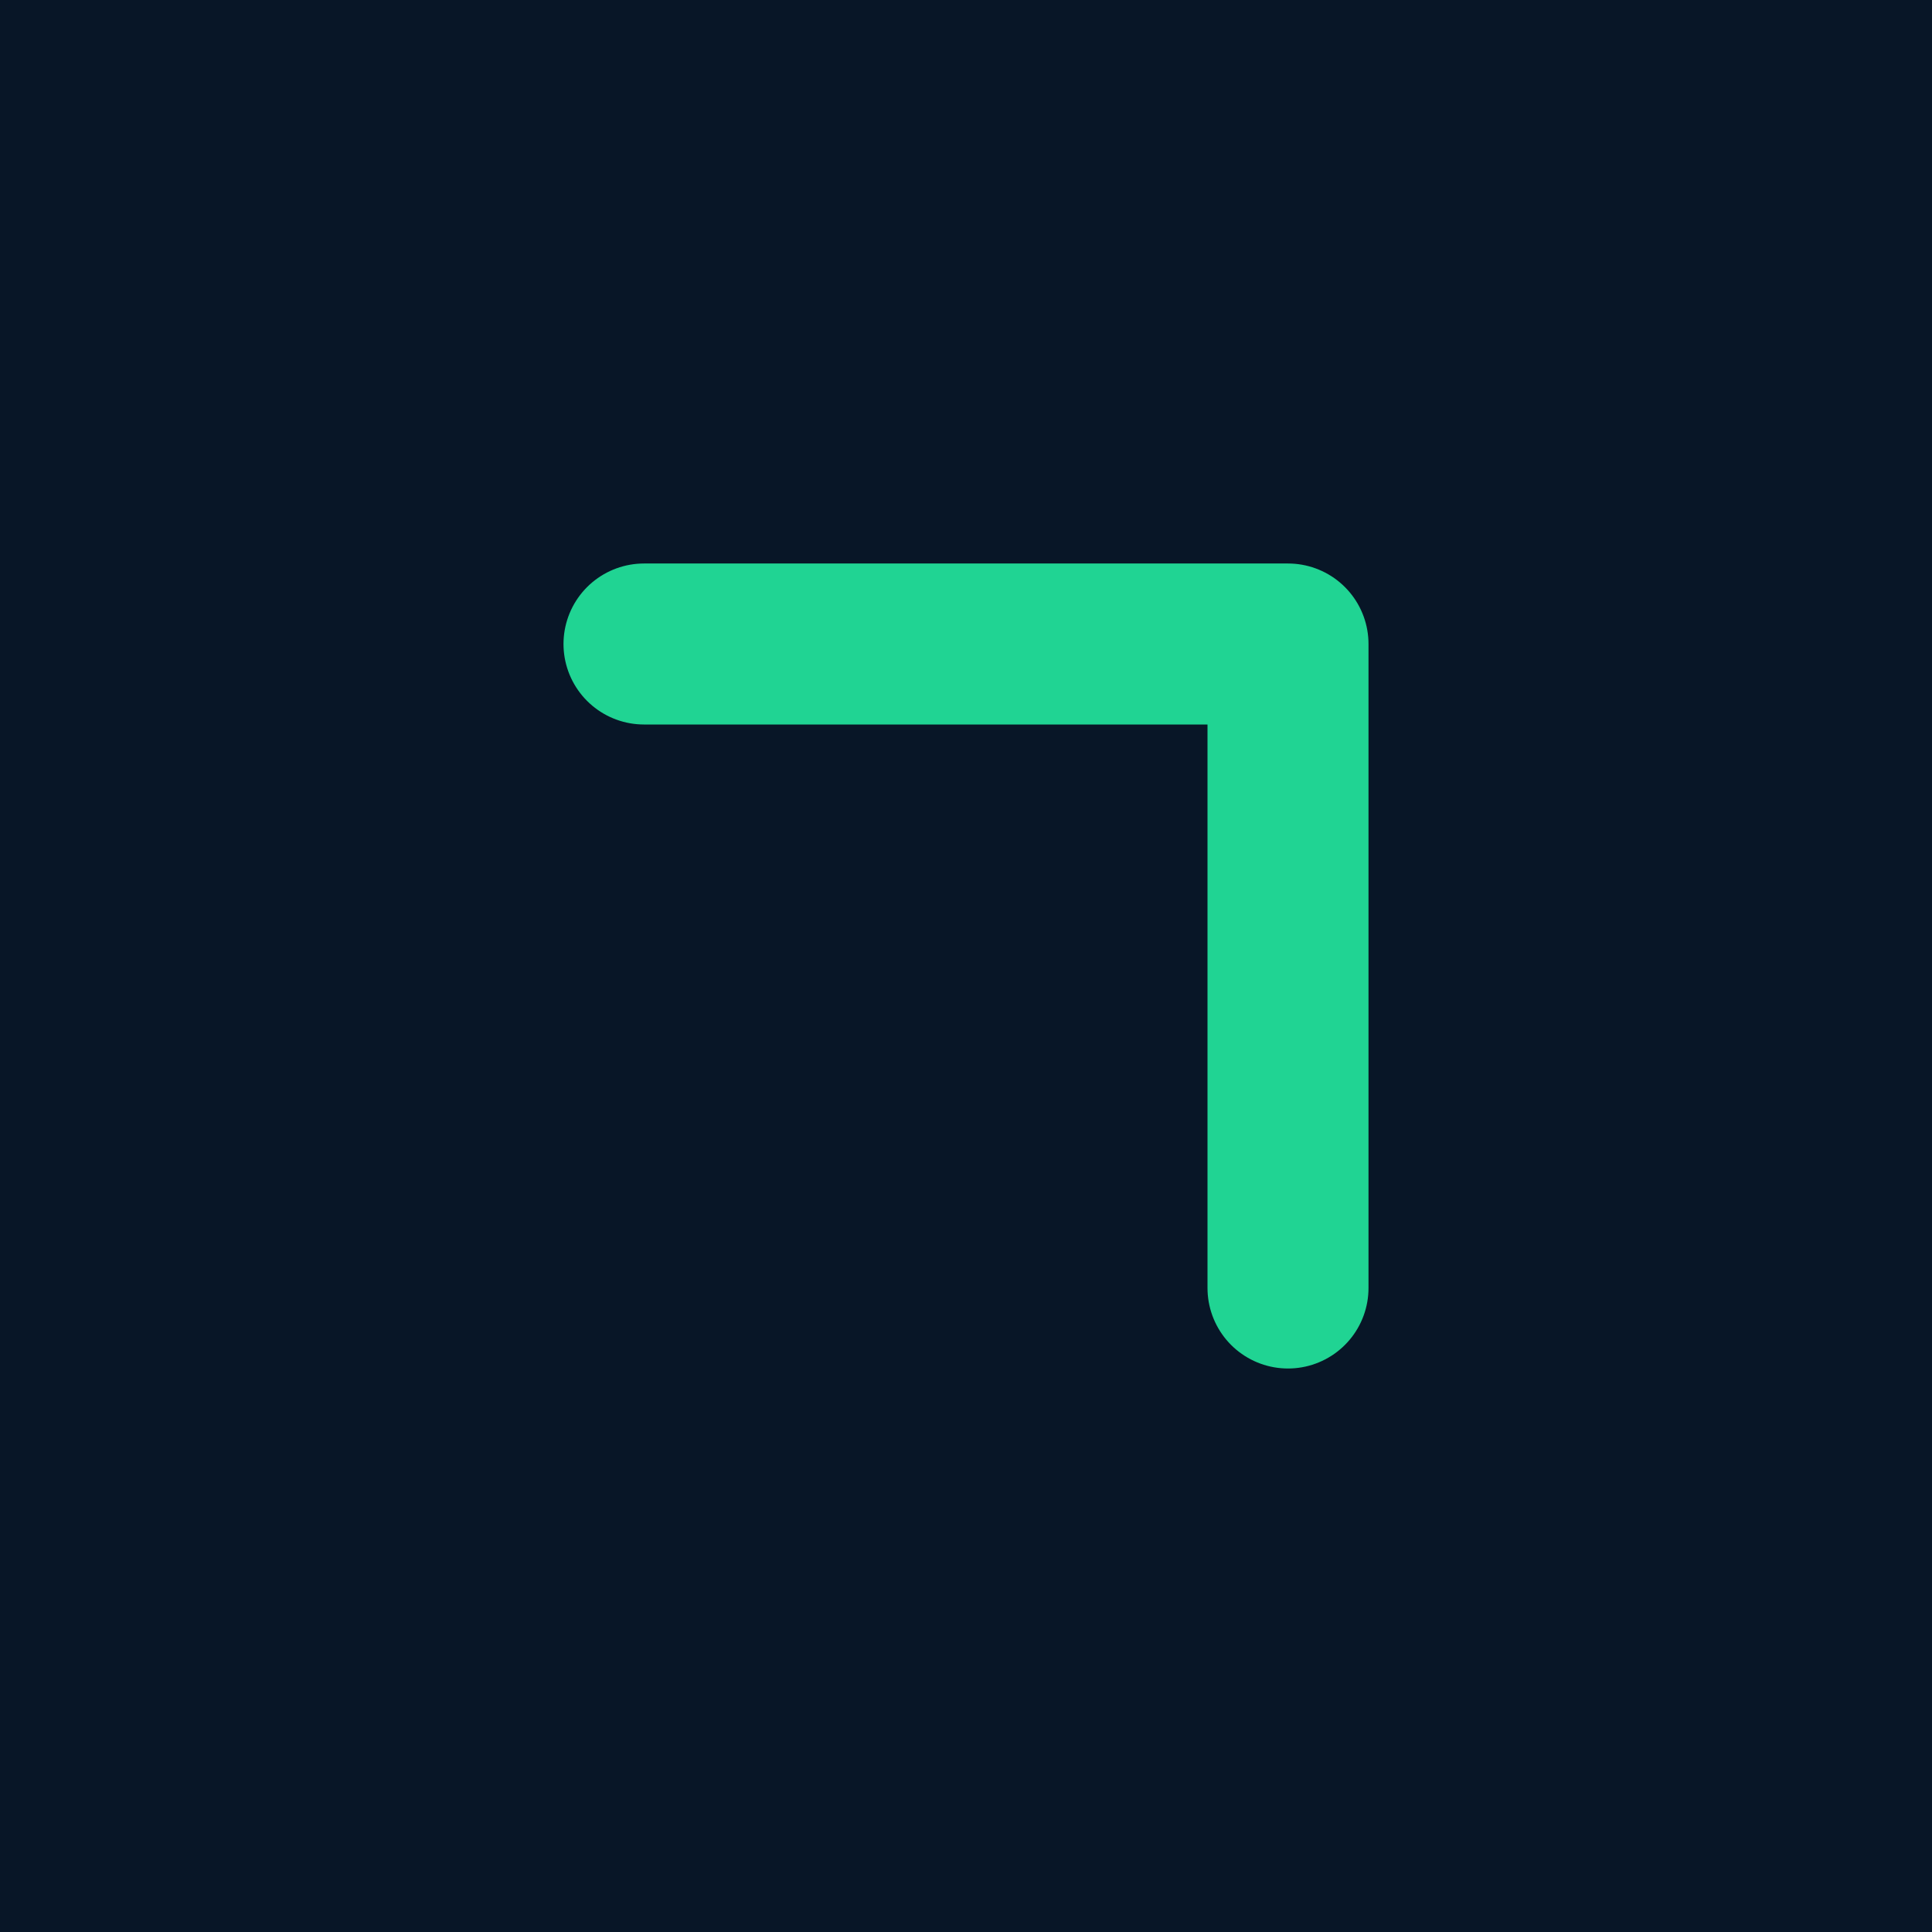 <svg width="24" height="24" viewBox="0 0 24 24" fill="none" xmlns="http://www.w3.org/2000/svg">
<g clip-path="url(#clip0_145_2736)">
<rect width="24" height="24" fill="#081627"/>
<path d="M16 16L16 8L8 8" stroke="#20D493" stroke-width="2" stroke-linecap="round" stroke-linejoin="round"/>
</g>
<defs>
<clipPath id="clip0_145_2736">
<rect width="24" height="24" fill="white"/>
</clipPath>
</defs>
</svg>
